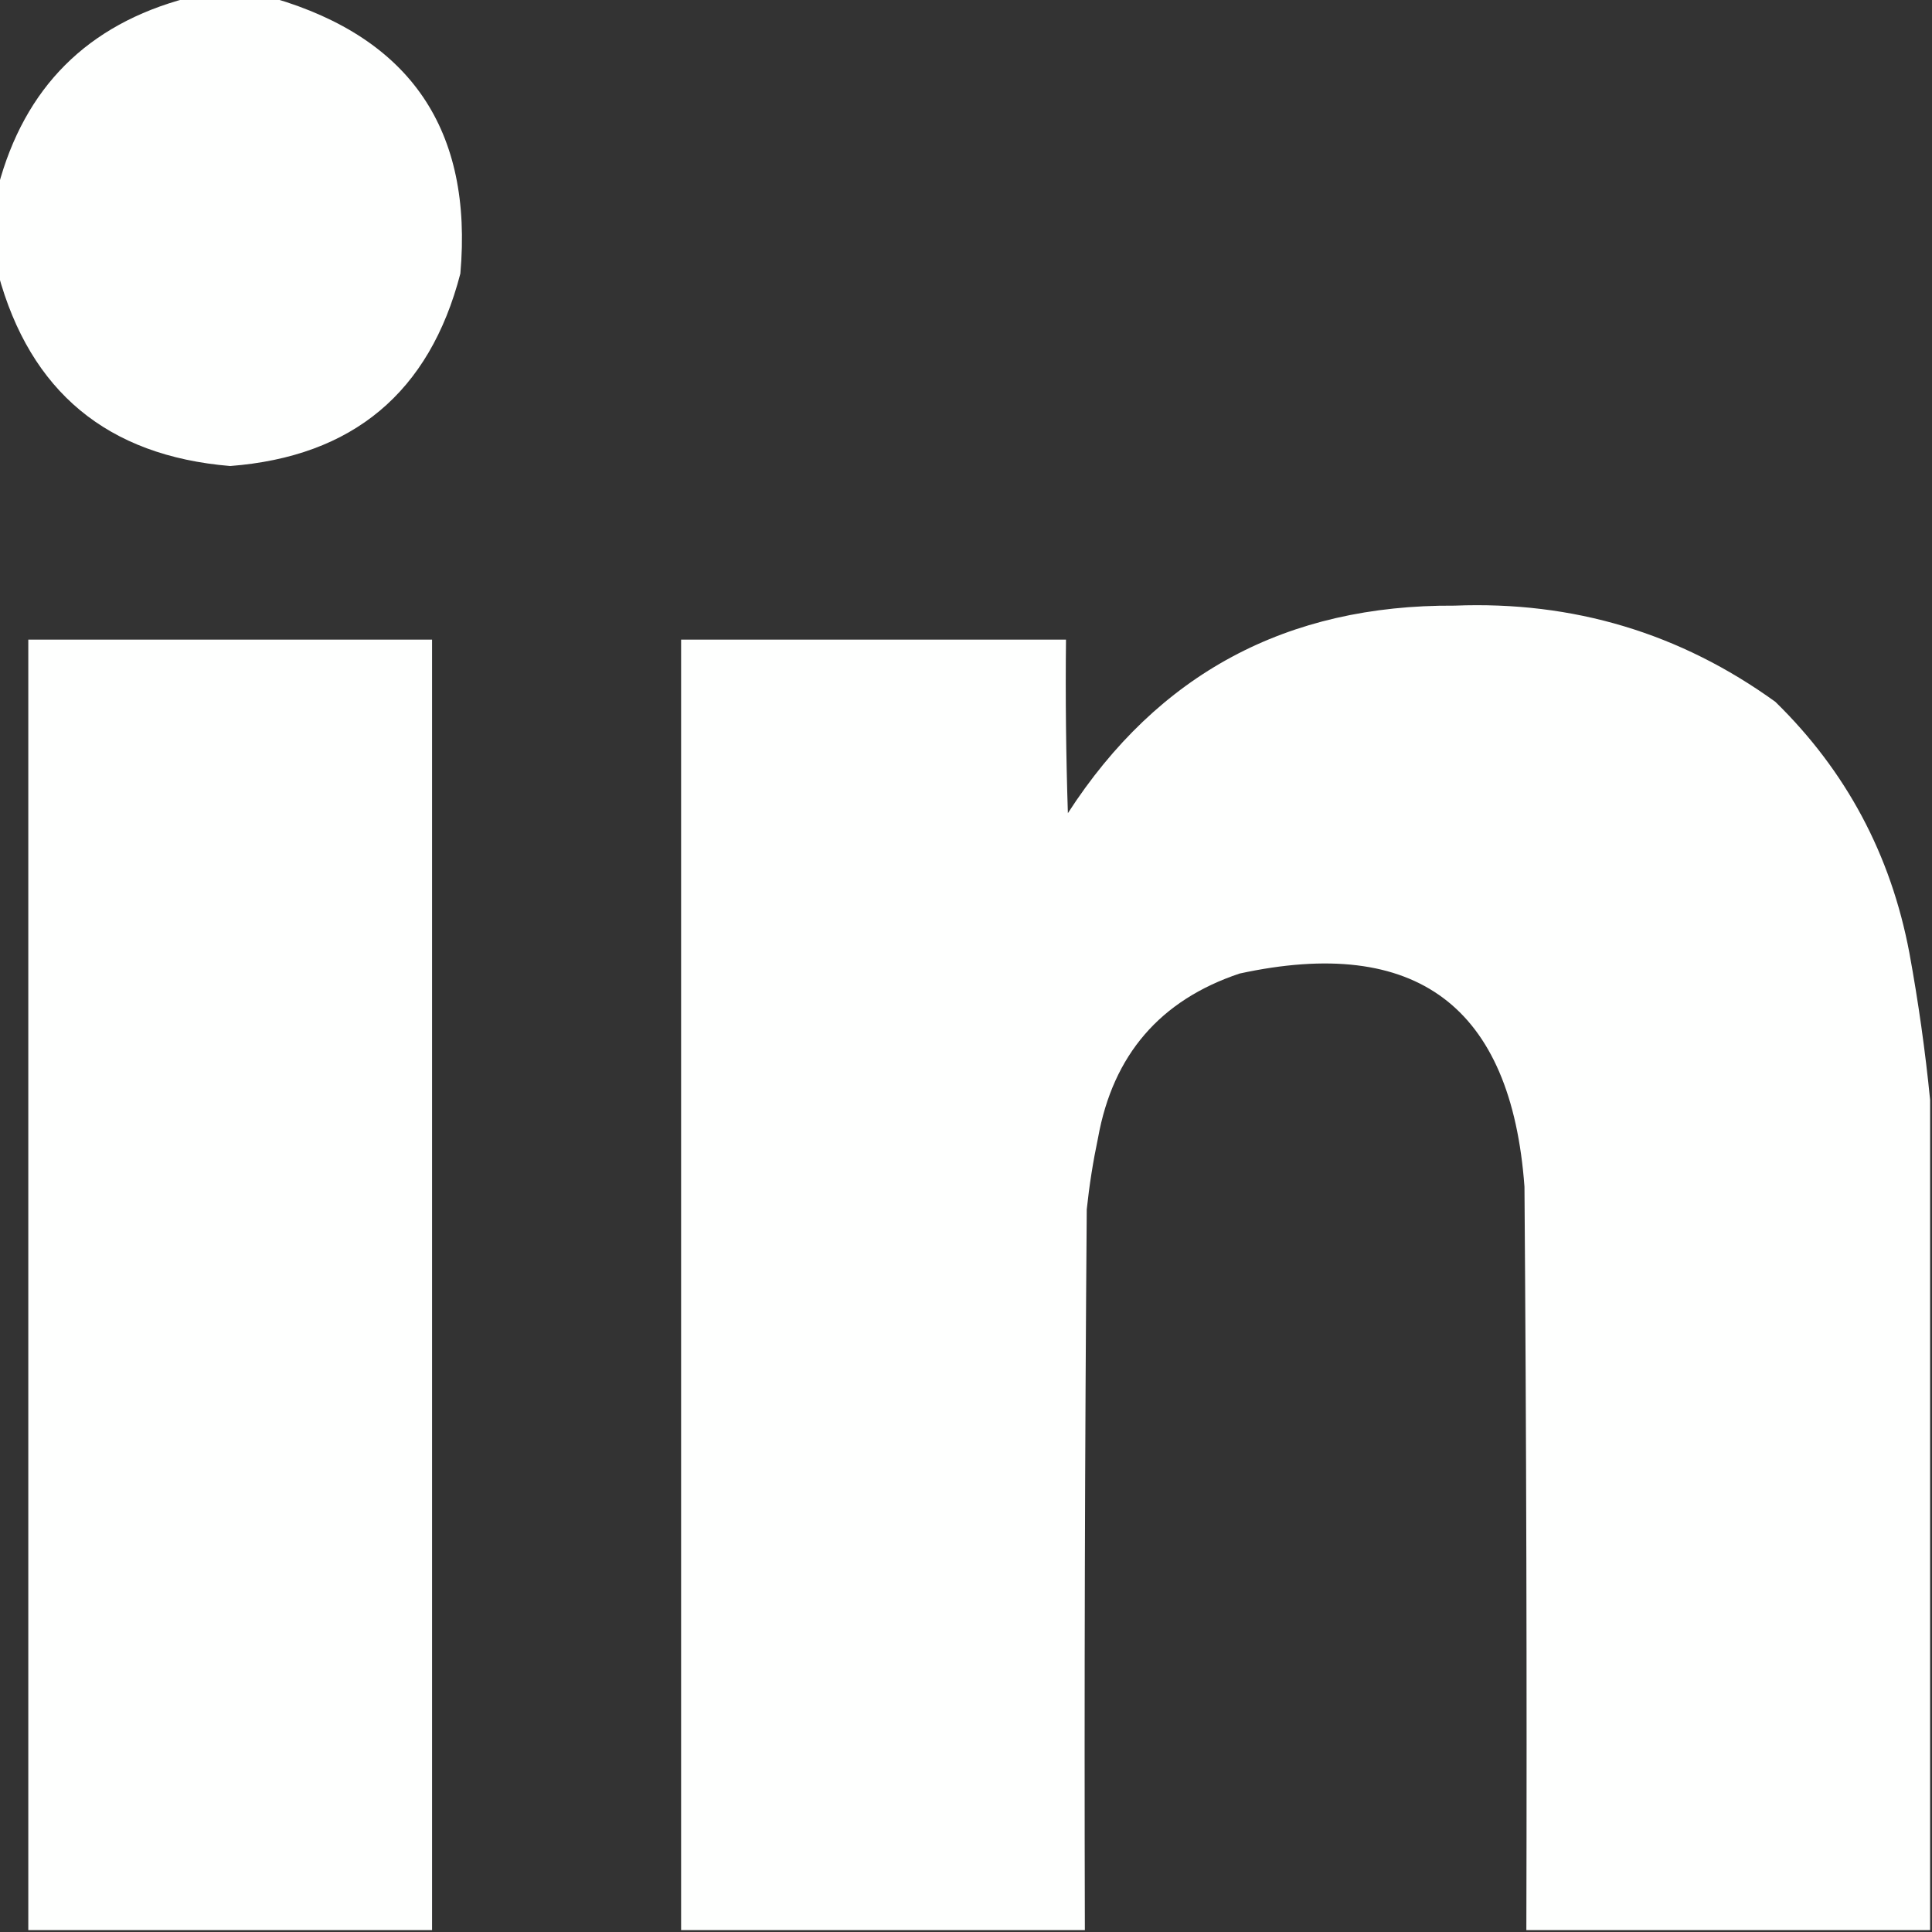 <?xml version="1.0" encoding="UTF-8"?>
<!DOCTYPE svg PUBLIC "-//W3C//DTD SVG 1.1//EN" "http://www.w3.org/Graphics/SVG/1.1/DTD/svg11.dtd">
<svg xmlns="http://www.w3.org/2000/svg" version="1.1" width="512px" height="512px" style="shape-rendering:geometricPrecision; text-rendering:geometricPrecision; image-rendering:optimizeQuality; fill-rule:evenodd; clip-rule:evenodd" xmlns:xlink="http://www.w3.org/1999/xlink">
<rect width="100%" height="100%" fill="#333333" stroke="none"/>
<g><path style="opacity:1" fill="#fefffe" d="M 49.5,-0.5 C 57.167,-0.5 64.833,-0.5 72.5,-0.5C 108.851,10.163 125.351,34.496 122,72.5C 113.838,103.991 93.505,120.991 61,123.5C 28.475,120.794 7.975,103.794 -0.5,72.5C -0.5,64.833 -0.5,57.167 -0.5,49.5C 6.5,23.167 23.167,6.5 49.5,-0.5 Z"/></g>
<g><path style="opacity:1" fill="#fefffe" d="M 511.5,291.5 C 511.5,364.833 511.5,438.167 511.5,511.5C 475.833,511.5 440.167,511.5 404.5,511.5C 404.667,445.832 404.5,380.166 404,314.5C 400.508,266.673 375.342,247.84 328.5,258C 307.467,265.04 294.967,279.54 291,301.5C 289.675,307.782 288.675,314.115 288,320.5C 287.5,384.166 287.333,447.832 287.5,511.5C 251.833,511.5 216.167,511.5 180.5,511.5C 180.5,397.5 180.5,283.5 180.5,169.5C 214.5,169.5 248.5,169.5 282.5,169.5C 282.333,184.837 282.5,200.17 283,215.5C 306.87,178.561 341.037,160.227 385.5,160.5C 416.919,159.264 445.253,167.764 470.5,186C 489.254,204.335 501.088,226.501 506,252.5C 508.392,265.57 510.226,278.57 511.5,291.5 Z"/></g>
<g><path style="opacity:1" fill="#fefffe" d="M 114.5,511.5 C 78.833,511.5 43.167,511.5 7.5,511.5C 7.5,397.5 7.5,283.5 7.5,169.5C 43.167,169.5 78.833,169.5 114.5,169.5C 114.5,283.5 114.5,397.5 114.5,511.5 Z"/></g>
</svg>
